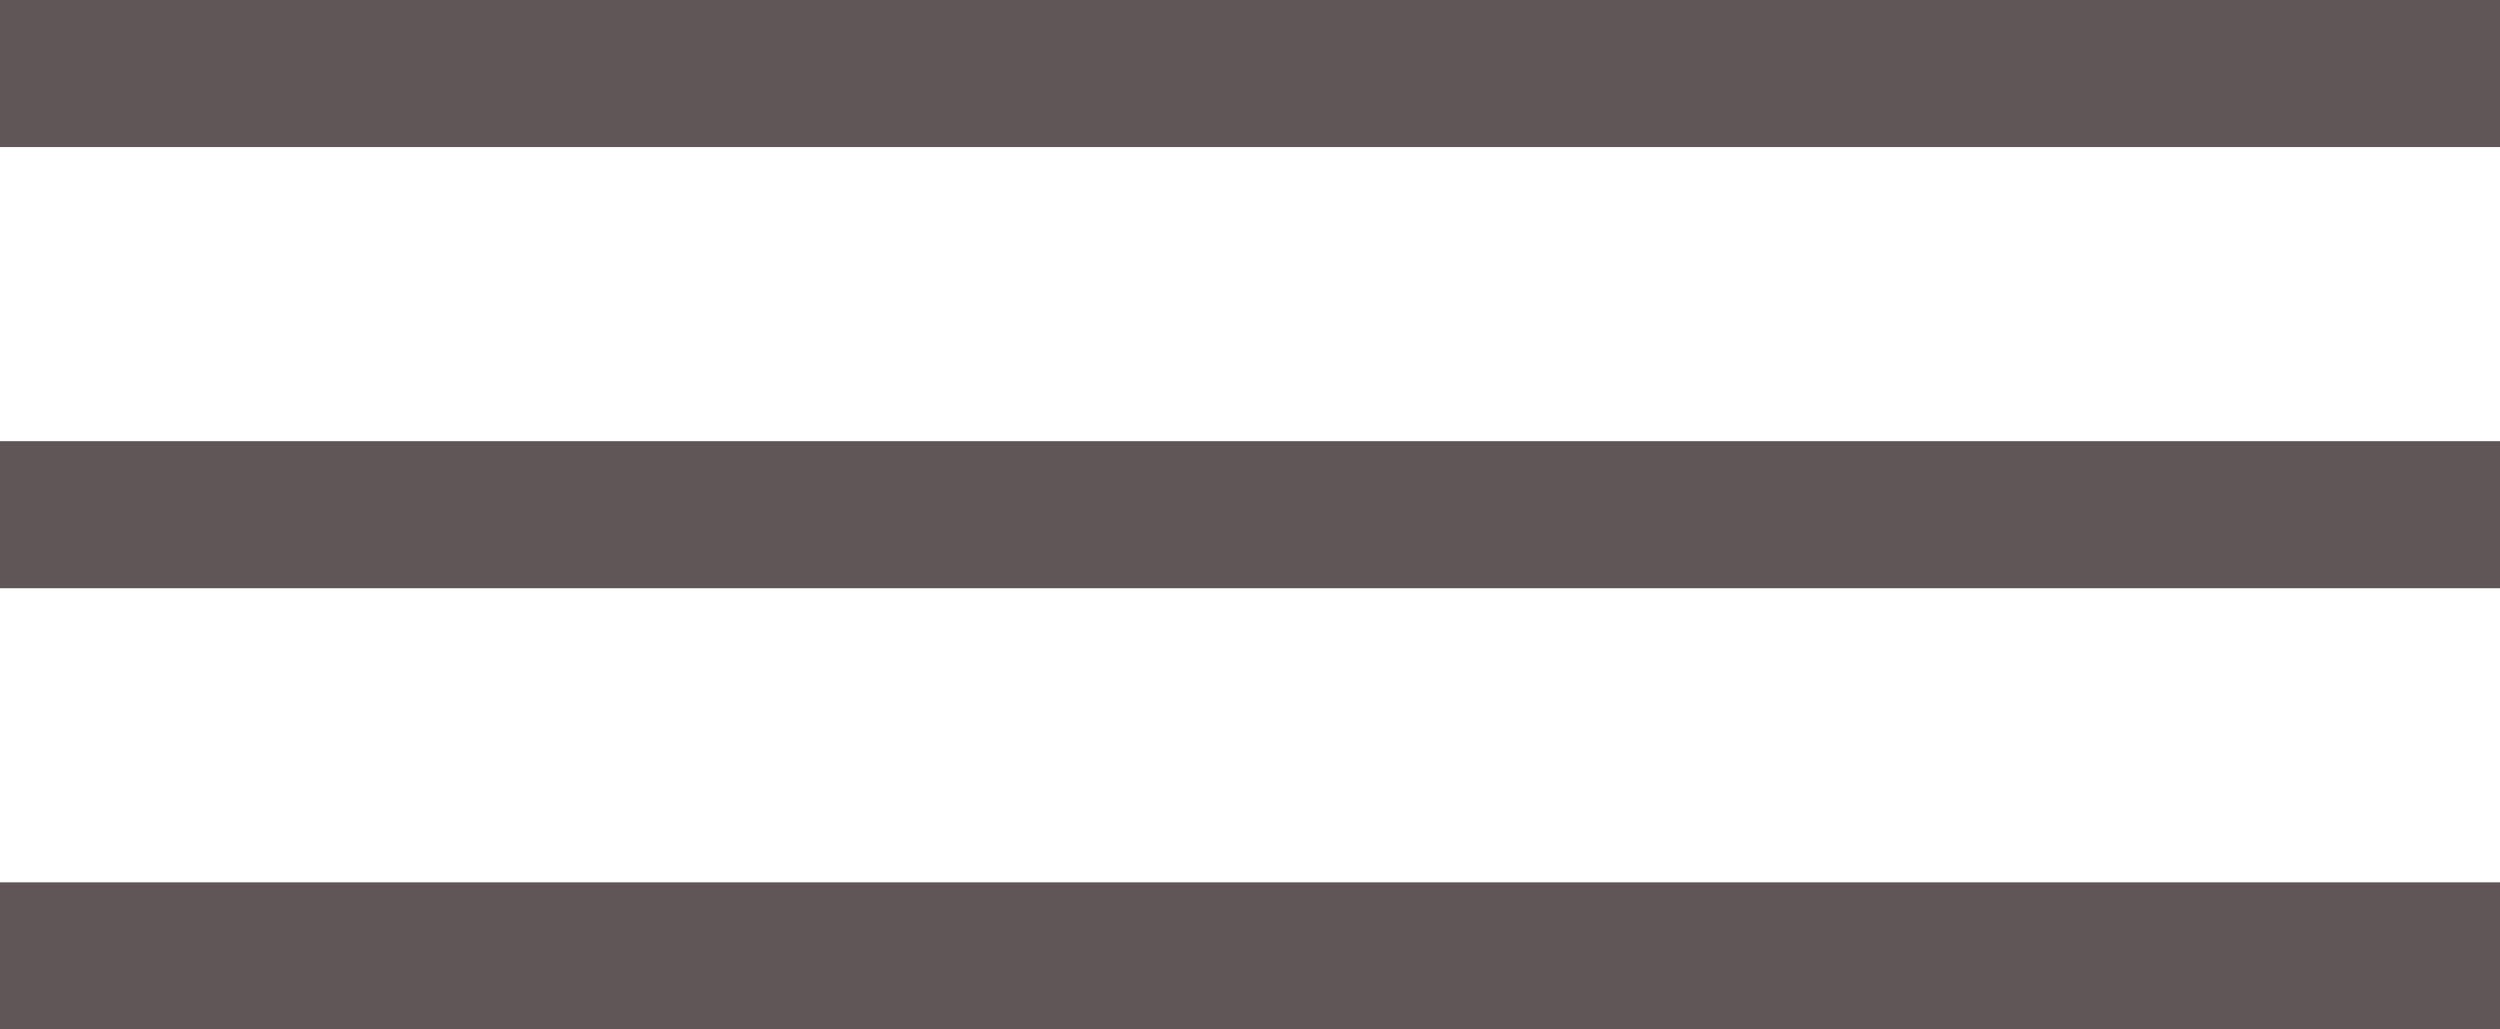 <?xml version="1.0" encoding="UTF-8"?>
<svg width="34px" height="14px" viewBox="0 0 34 14" version="1.1" xmlns="http://www.w3.org/2000/svg" xmlns:xlink="http://www.w3.org/1999/xlink">
    <!-- Generator: Sketch 49.3 (51167) - http://www.bohemiancoding.com/sketch -->
    <title>hamburger icon</title>
    <desc>Created with Sketch.</desc>
    <defs></defs>
    <g id="UI" stroke="none" stroke-width="1" fill="none" fill-rule="evenodd">
        <g id="Chi-siamo-Mobile" transform="translate(-267, -38)" fill="#605657">
            <g id="Header-scroll" transform="translate(267, 38)">
                <g id="hamburger-icon">
                    <rect id="Rectangle-2" x="0" y="0" width="34" height="2"></rect>
                    <rect id="Rectangle-2-Copy" x="0" y="6" width="34" height="2"></rect>
                    <rect id="Rectangle-2-Copy-2" x="0" y="12" width="34" height="2"></rect>
                </g>
            </g>
        </g>
    </g>
</svg>